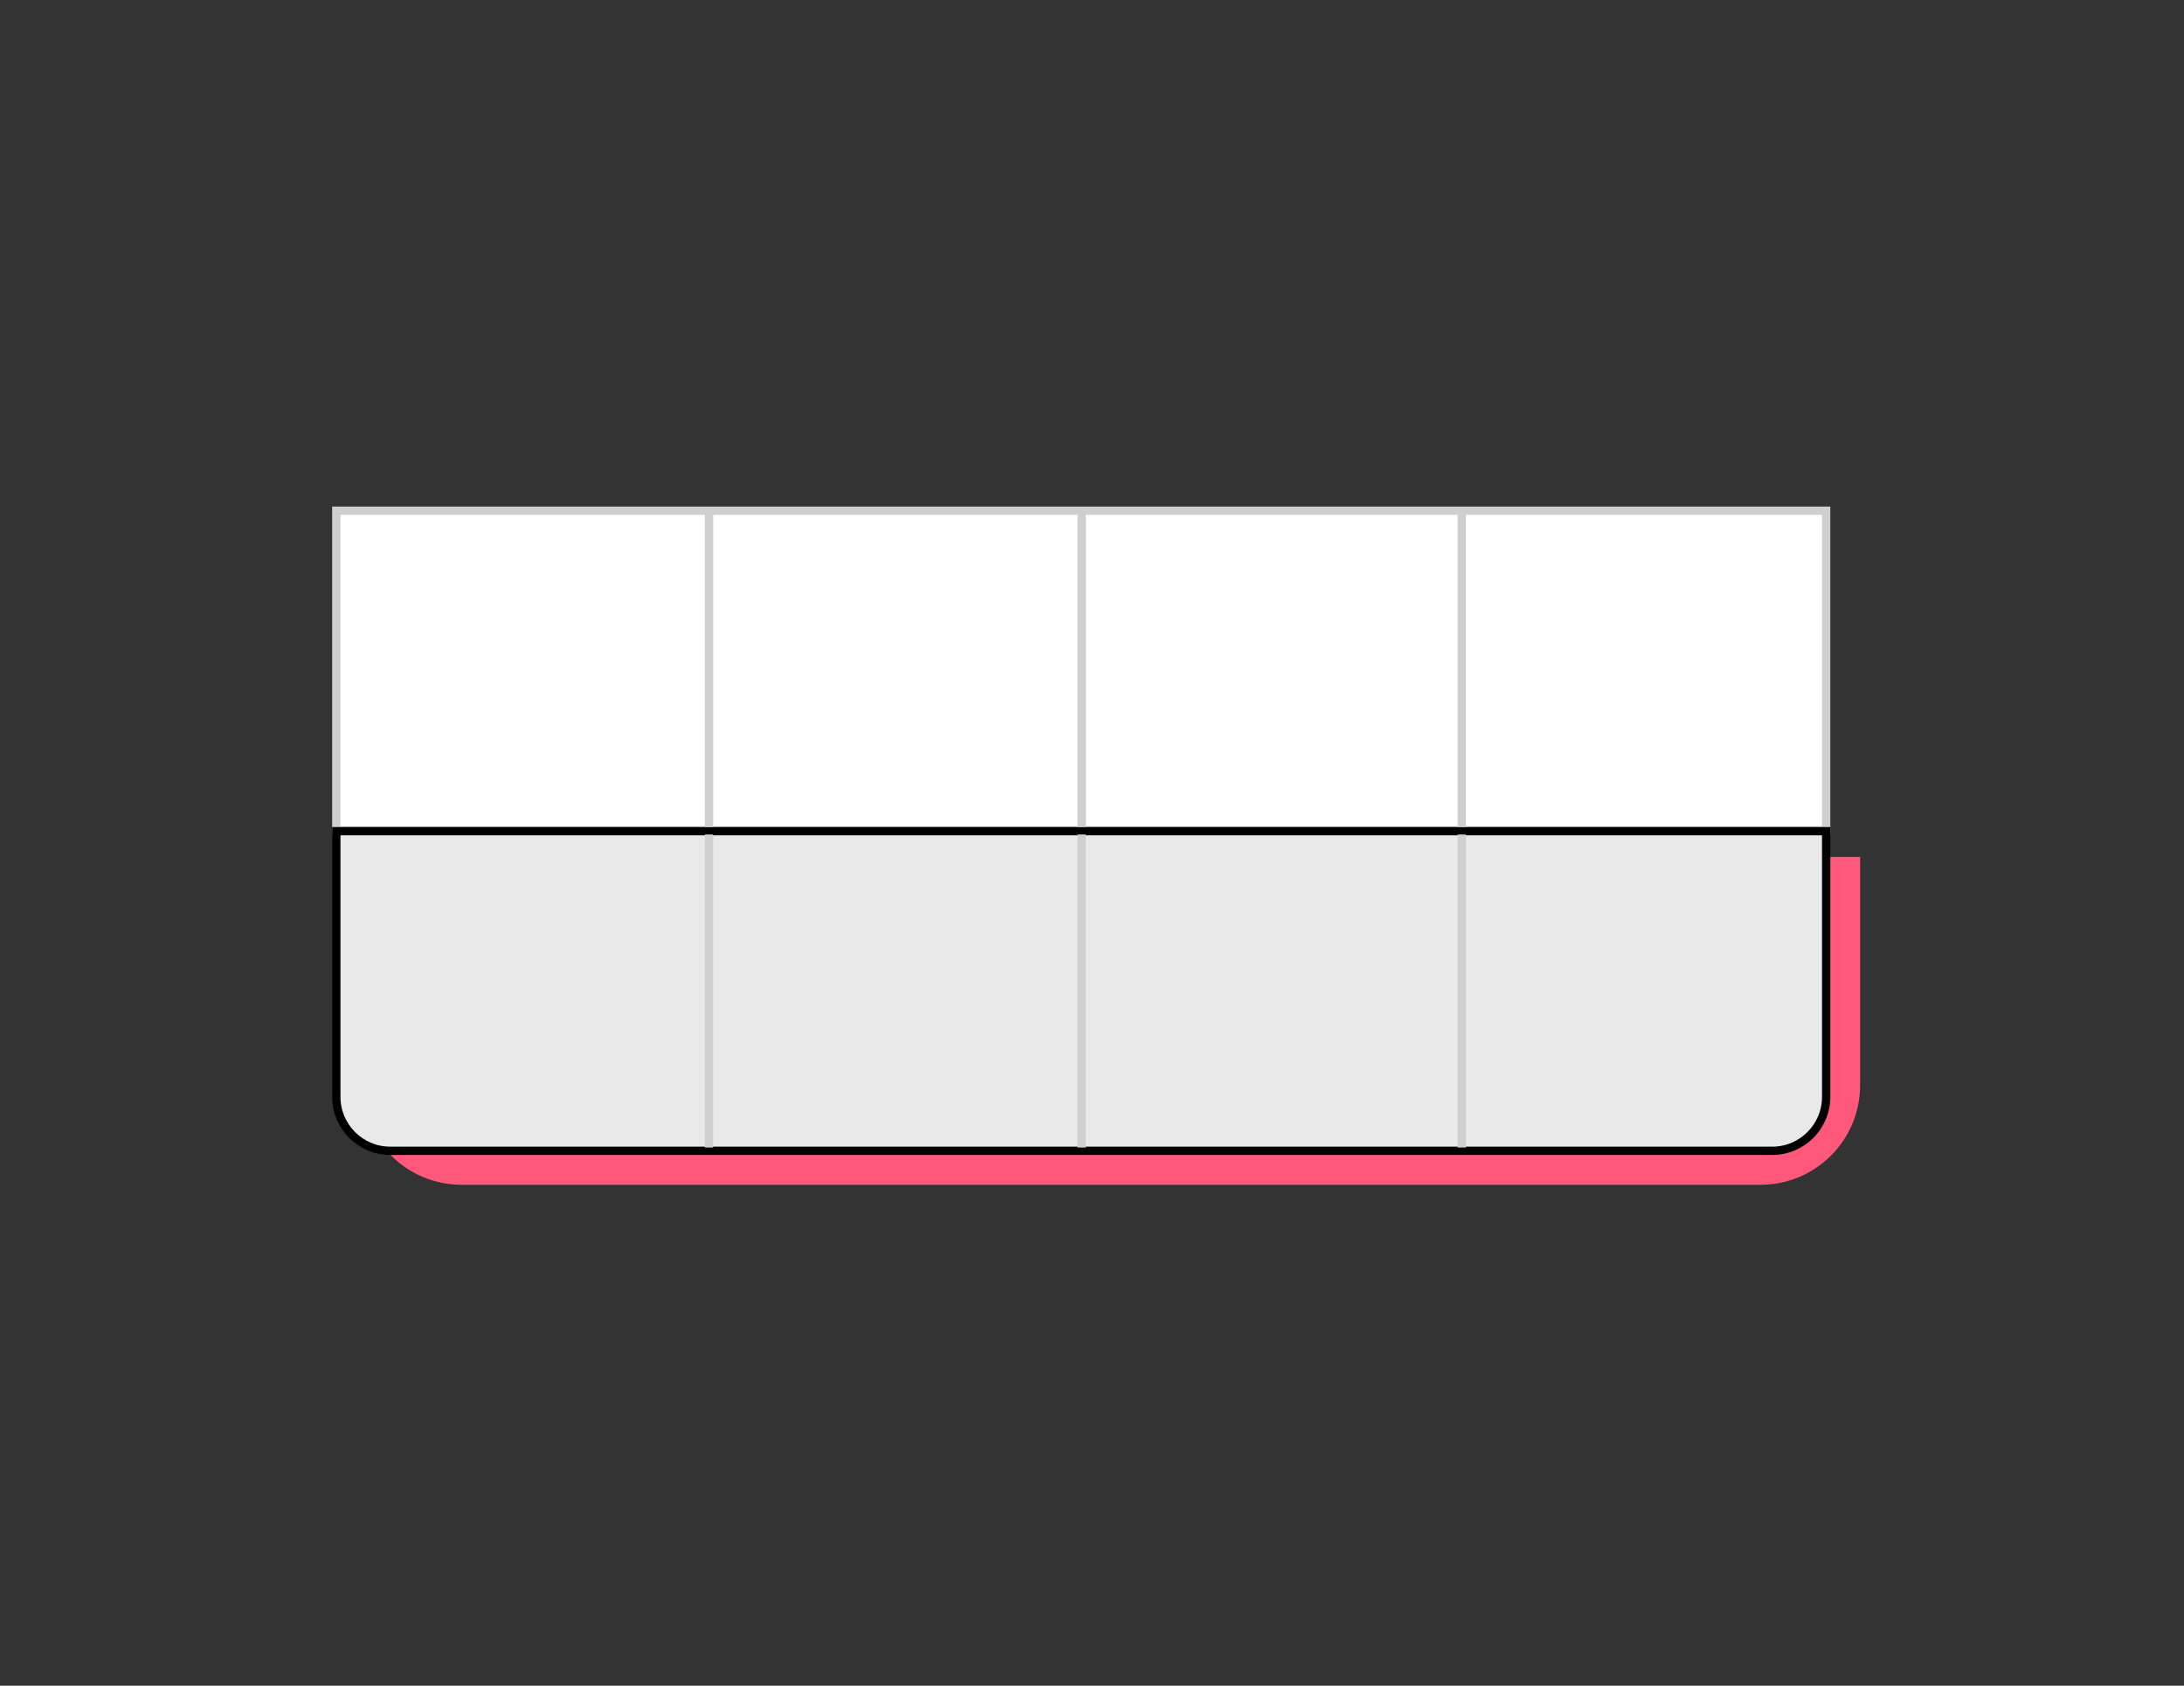 <svg width="263" height="203" viewBox="0 0 263 203" fill="none" xmlns="http://www.w3.org/2000/svg">
<rect x="0" y="0" width="263" height="203" fill="#333333" stroke="none"/>
<rect x="219.91" y="99.993" width="179.41" height="38.493" transform="rotate(-180 219.91 99.993)" fill="white" stroke="#CFCFCF"/>
<path d="M43.59 103.186H224V130.678C224 137.306 218.627 142.678 212 142.678H55.59C48.962 142.678 43.59 137.306 43.59 130.678V103.186Z" fill="#FF587B"/>
<path d="M40.5 100.095H219.91V132.087C219.91 135.677 217 138.587 213.41 138.587H47C43.41 138.587 40.5 135.677 40.5 132.087V100.095Z" fill="#E9E9E9" stroke="black"/>
<line x1="85.378" y1="100.493" x2="85.378" y2="138.191" stroke="#CFCFCF"/>
<line x1="85.378" y1="61.898" x2="85.378" y2="99.595" stroke="#CFCFCF"/>
<line x1="176.031" y1="100.493" x2="176.031" y2="138.191" stroke="#CFCFCF"/>
<line x1="176.031" y1="61.898" x2="176.031" y2="99.595" stroke="#CFCFCF"/>
<line x1="130.256" y1="100.493" x2="130.256" y2="138.191" stroke="#CFCFCF"/>
<line x1="130.256" y1="61.898" x2="130.256" y2="99.595" stroke="#CFCFCF"/>
</svg>
